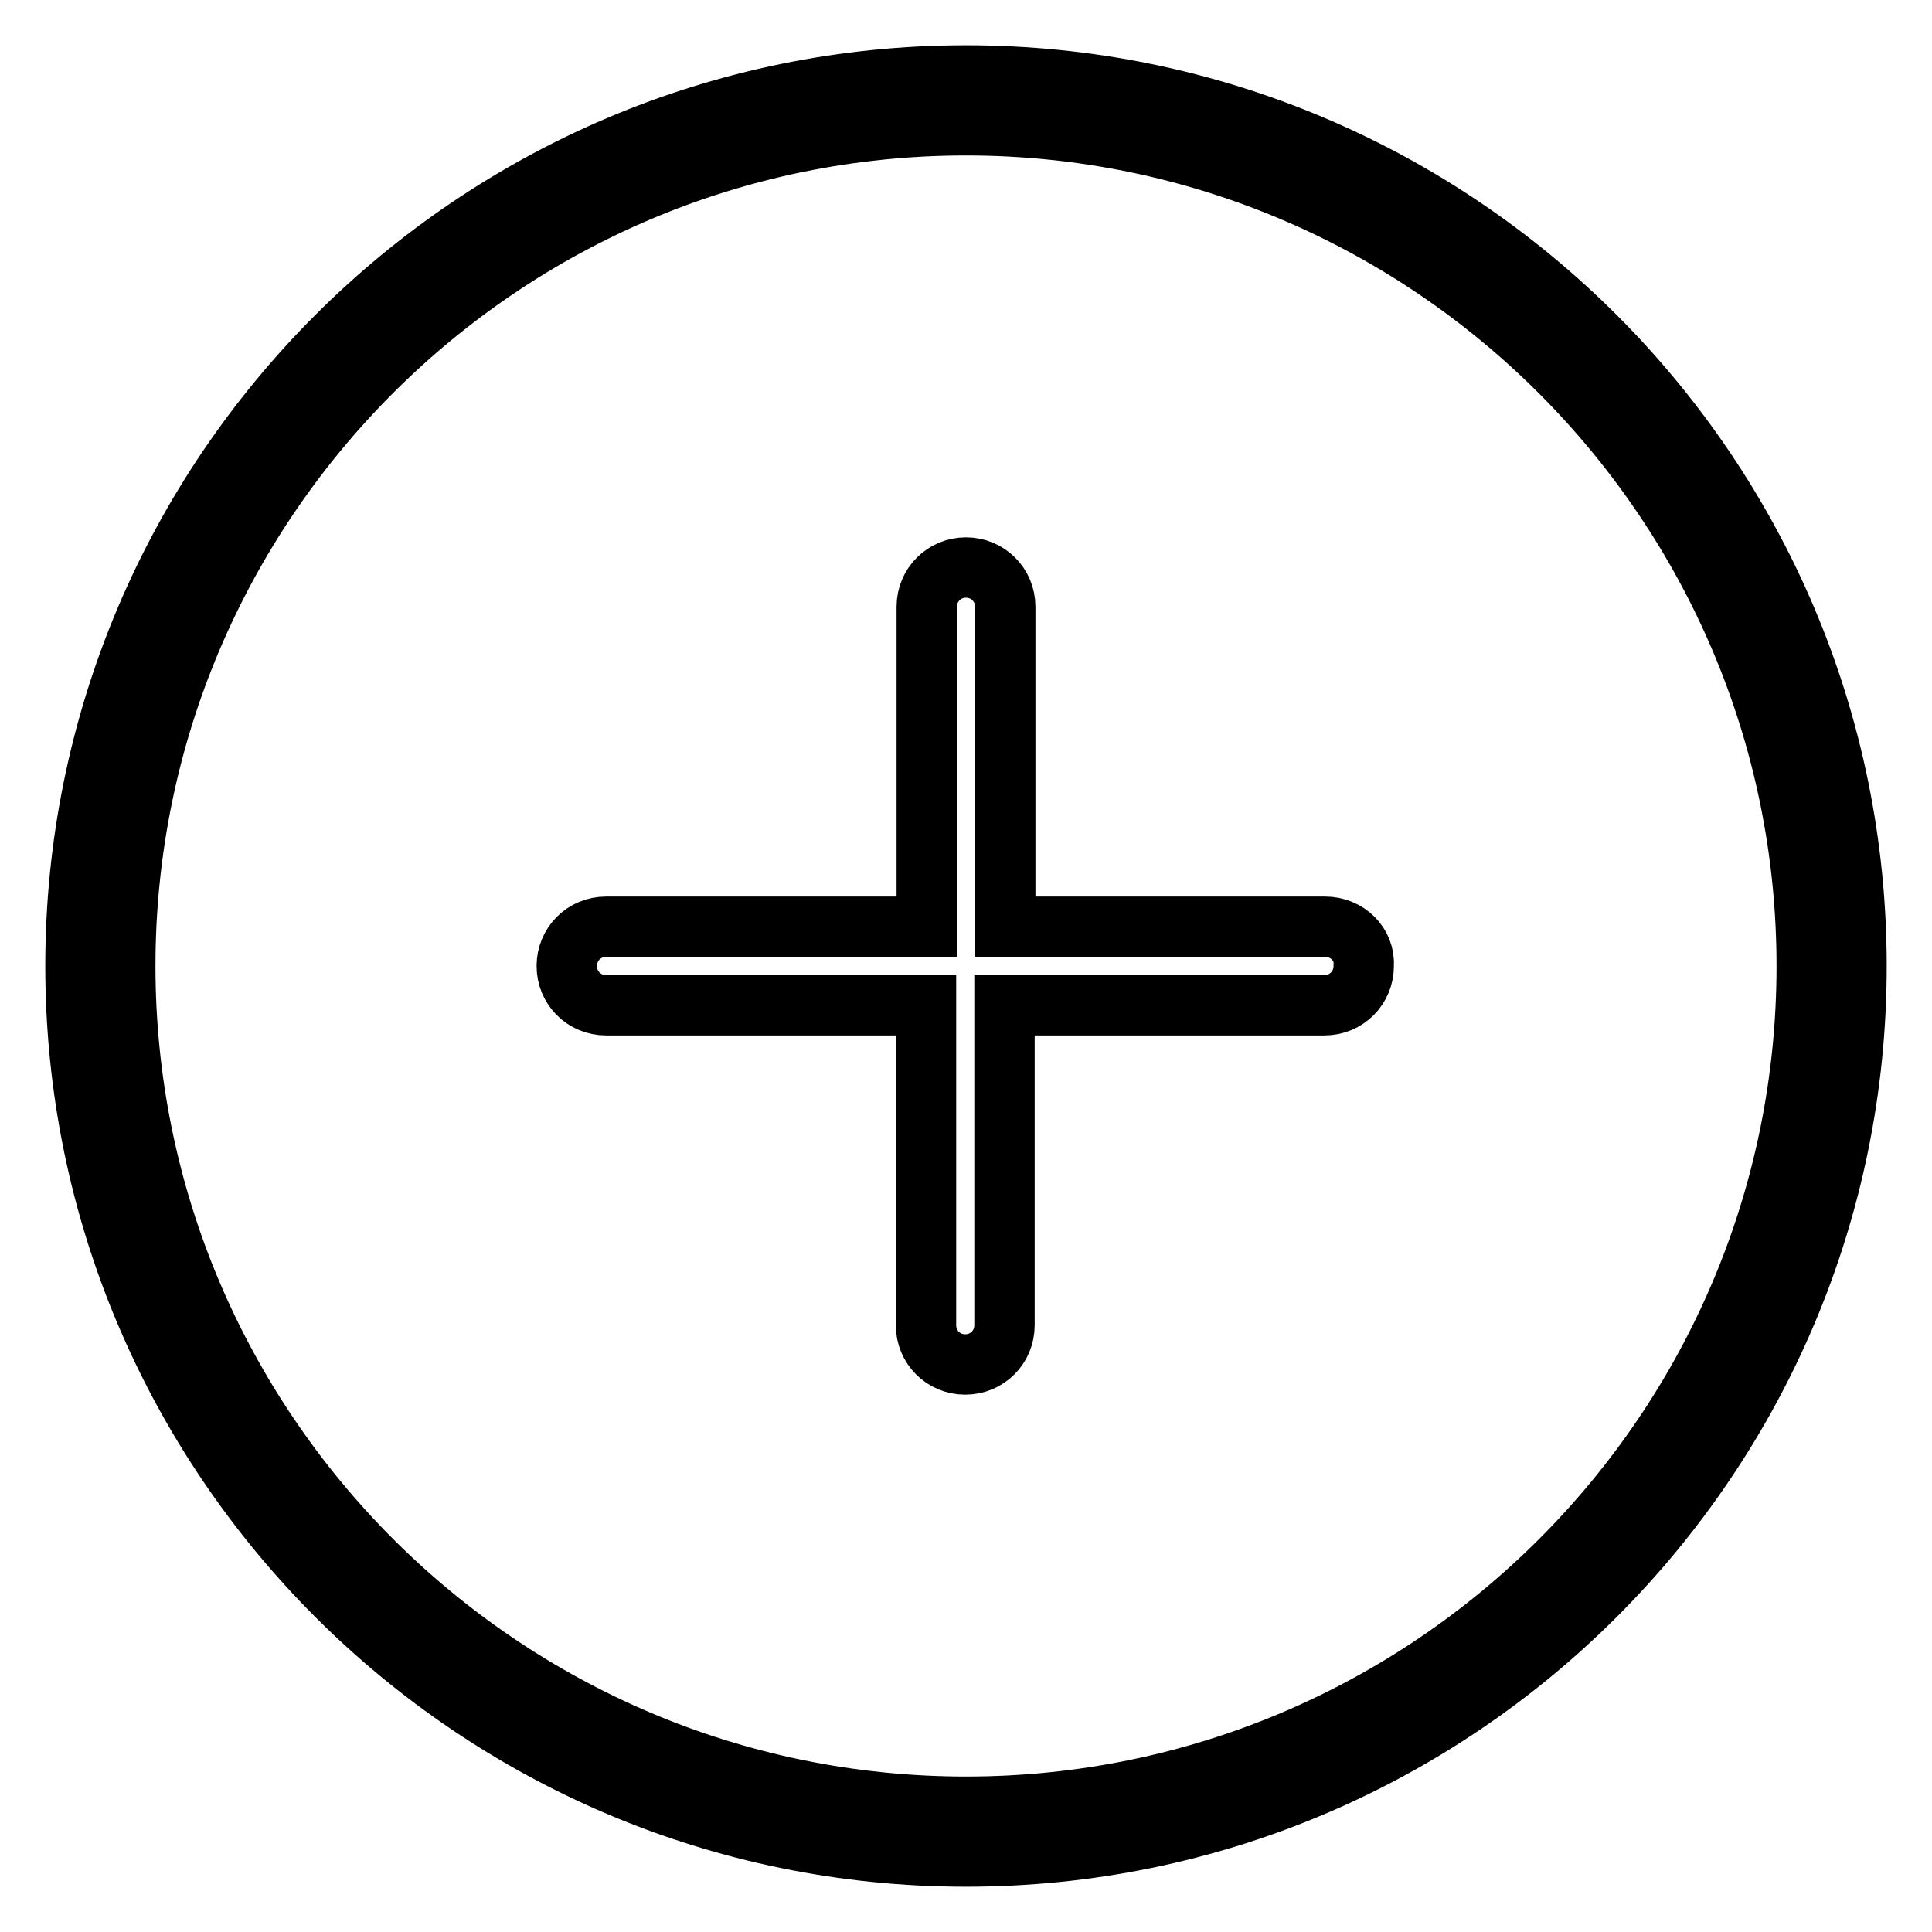 <?xml version="1.0" encoding="utf-8"?>
<!-- Svg Vector Icons : http://www.onlinewebfonts.com/icon -->
<!DOCTYPE svg PUBLIC "-//W3C//DTD SVG 1.1//EN" "http://www.w3.org/Graphics/SVG/1.1/DTD/svg11.dtd">
<svg version="1.1" xmlns="http://www.w3.org/2000/svg" xmlns:xlink="http://www.w3.org/1999/xlink" x="0px" y="0px" viewBox="0 0 256 256" enable-background="new 0 0 256 256" xml:space="preserve">
<g> <path stroke-width="8" fill-opacity="0" stroke="#000000"  d="M175.6,122.8h-42.4V80.4c0-2.9-2.3-5.2-5.2-5.2c-2.9,0-5.2,2.3-5.2,5.2v42.4H80.3c-2.9,0-5.2,2.3-5.2,5.2 c0,2.9,2.3,5.2,5.2,5.2h42.4v42.4c0,2.9,2.3,5.2,5.2,5.2c2.9,0,5.2-2.3,5.2-5.2v-42.4h42.4c2.9,0,5.2-2.3,5.2-5.2 C180.9,125.1,178.5,122.8,175.6,122.8z M128,10C62.9,10,10,62.9,10,128c0,65.1,52.9,118,118,118c65.1,0,118-52.9,118-118 C246,62.9,193.1,10,128,10z M128,239.4c-61.5,0-111.4-50-111.4-111.4c0-61.5,50-111.4,111.4-111.4s111.4,50,111.4,111.4 C239.4,189.5,189.5,239.4,128,239.4z"/></g>
</svg>